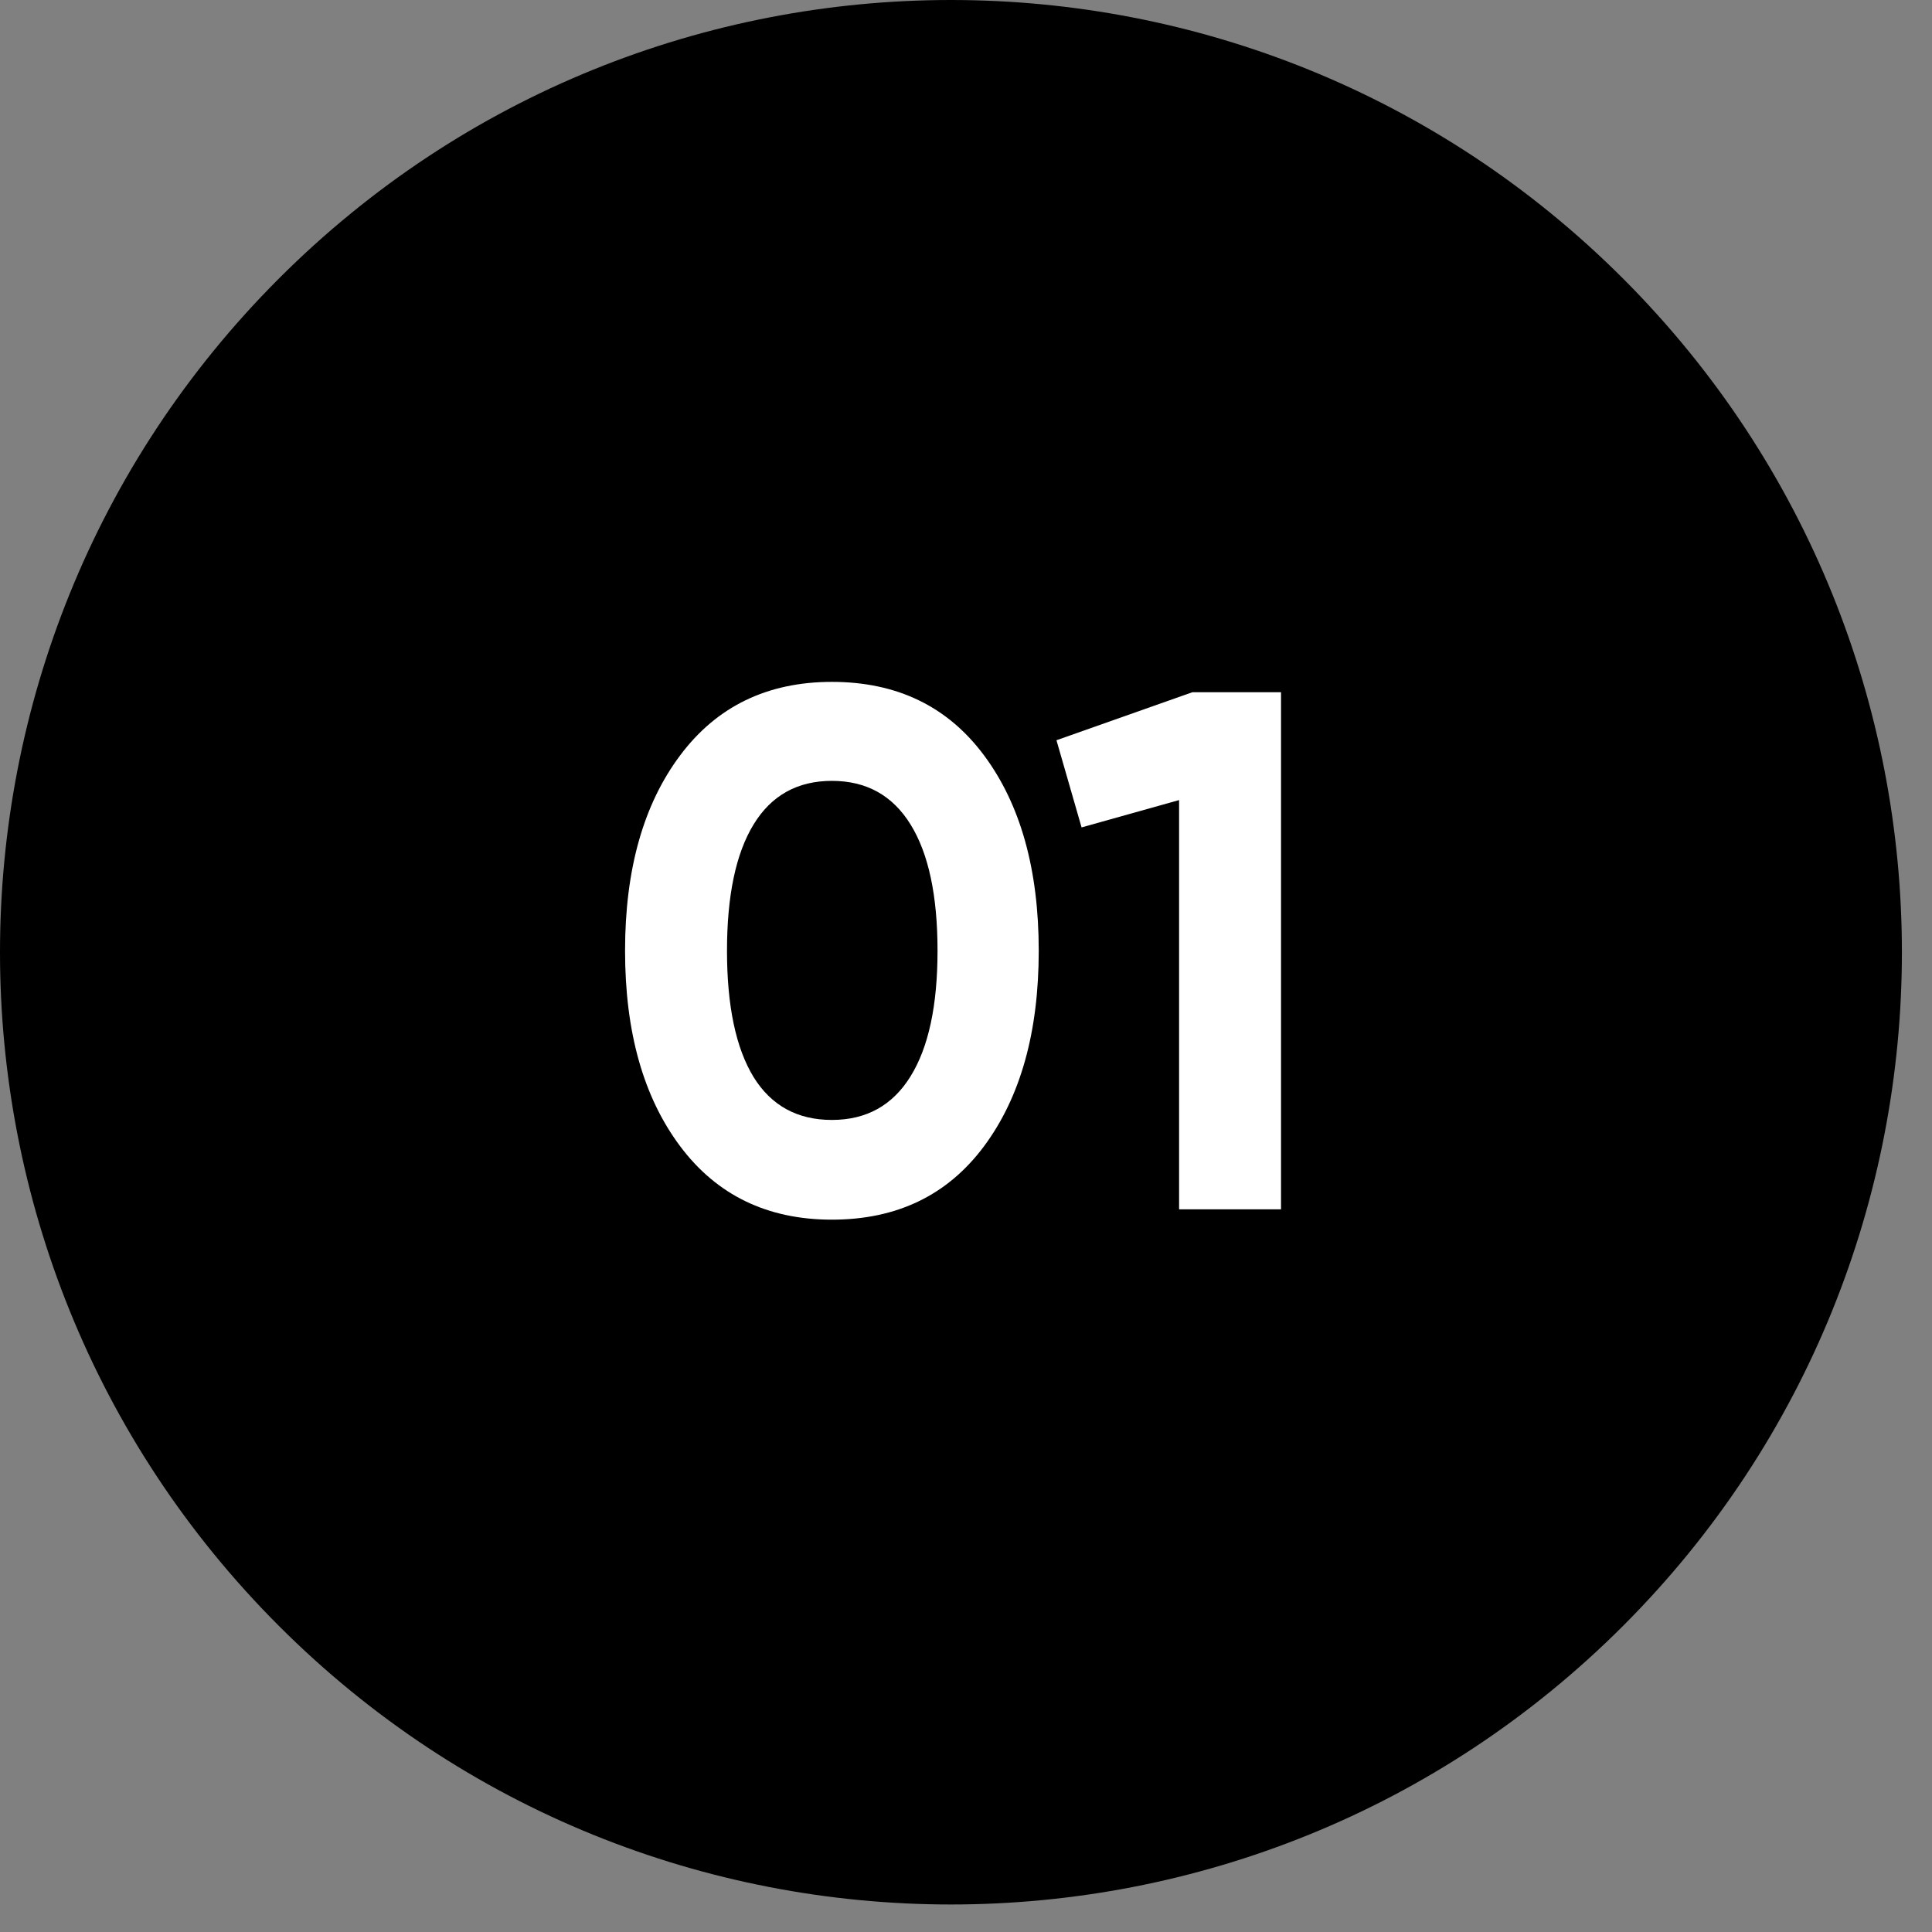 <?xml version="1.0" encoding="UTF-8"?> <svg xmlns="http://www.w3.org/2000/svg" xmlns:xlink="http://www.w3.org/1999/xlink" width="34px" height="34px" viewBox="0 0 34 34"><rect x="0" y="0" width="34" height="34" fill="#808080" stroke="none"/> <title>Group 4</title> <g id="Page-1" stroke="none" stroke-width="1" fill="none" fill-rule="evenodd"> <g id="Artboard" transform="translate(-718, -1756)"> <g id="Group-4" transform="translate(718, 1756)"> <path d="M28.569,4.908 C35.104,11.453 35.104,22.063 28.569,28.607 C22.033,35.152 11.437,35.152 4.902,28.607 C-1.634,22.063 -1.634,11.453 4.902,4.908 C11.437,-1.636 22.033,-1.636 28.569,4.908 Z" id="Fill-15" fill="#000000"></path> <g id="3" transform="translate(11, 12)" fill="#FFFFFF" fill-rule="nonzero"> <g id="01"> <path d="M3.64,9.464 C2.505,9.464 1.614,9.033 0.969,8.171 C0.323,7.308 0,6.162 0,4.732 C0,3.302 0.323,2.156 0.969,1.294 C1.614,0.431 2.505,0 3.64,0 C4.784,0 5.677,0.431 6.318,1.294 C6.959,2.156 7.28,3.302 7.28,4.732 C7.28,6.162 6.959,7.308 6.318,8.171 C5.677,9.033 4.784,9.464 3.64,9.464 Z M2.262,6.955 C2.574,7.458 3.033,7.709 3.64,7.709 C4.247,7.709 4.708,7.453 5.024,6.942 C5.341,6.431 5.499,5.694 5.499,4.732 C5.499,3.761 5.341,3.02 5.024,2.509 C4.708,1.998 4.247,1.742 3.64,1.742 C3.033,1.742 2.574,1.998 2.262,2.509 C1.95,3.02 1.794,3.761 1.794,4.732 C1.794,5.703 1.95,6.444 2.262,6.955 Z" id="Shape"></path> <polygon id="Path" points="9.984 0.182 11.544 0.182 11.544 9.282 9.75 9.282 9.75 2.08 8.034 2.561 7.592 1.027"></polygon> </g> </g> </g> </g> </g> </svg> 